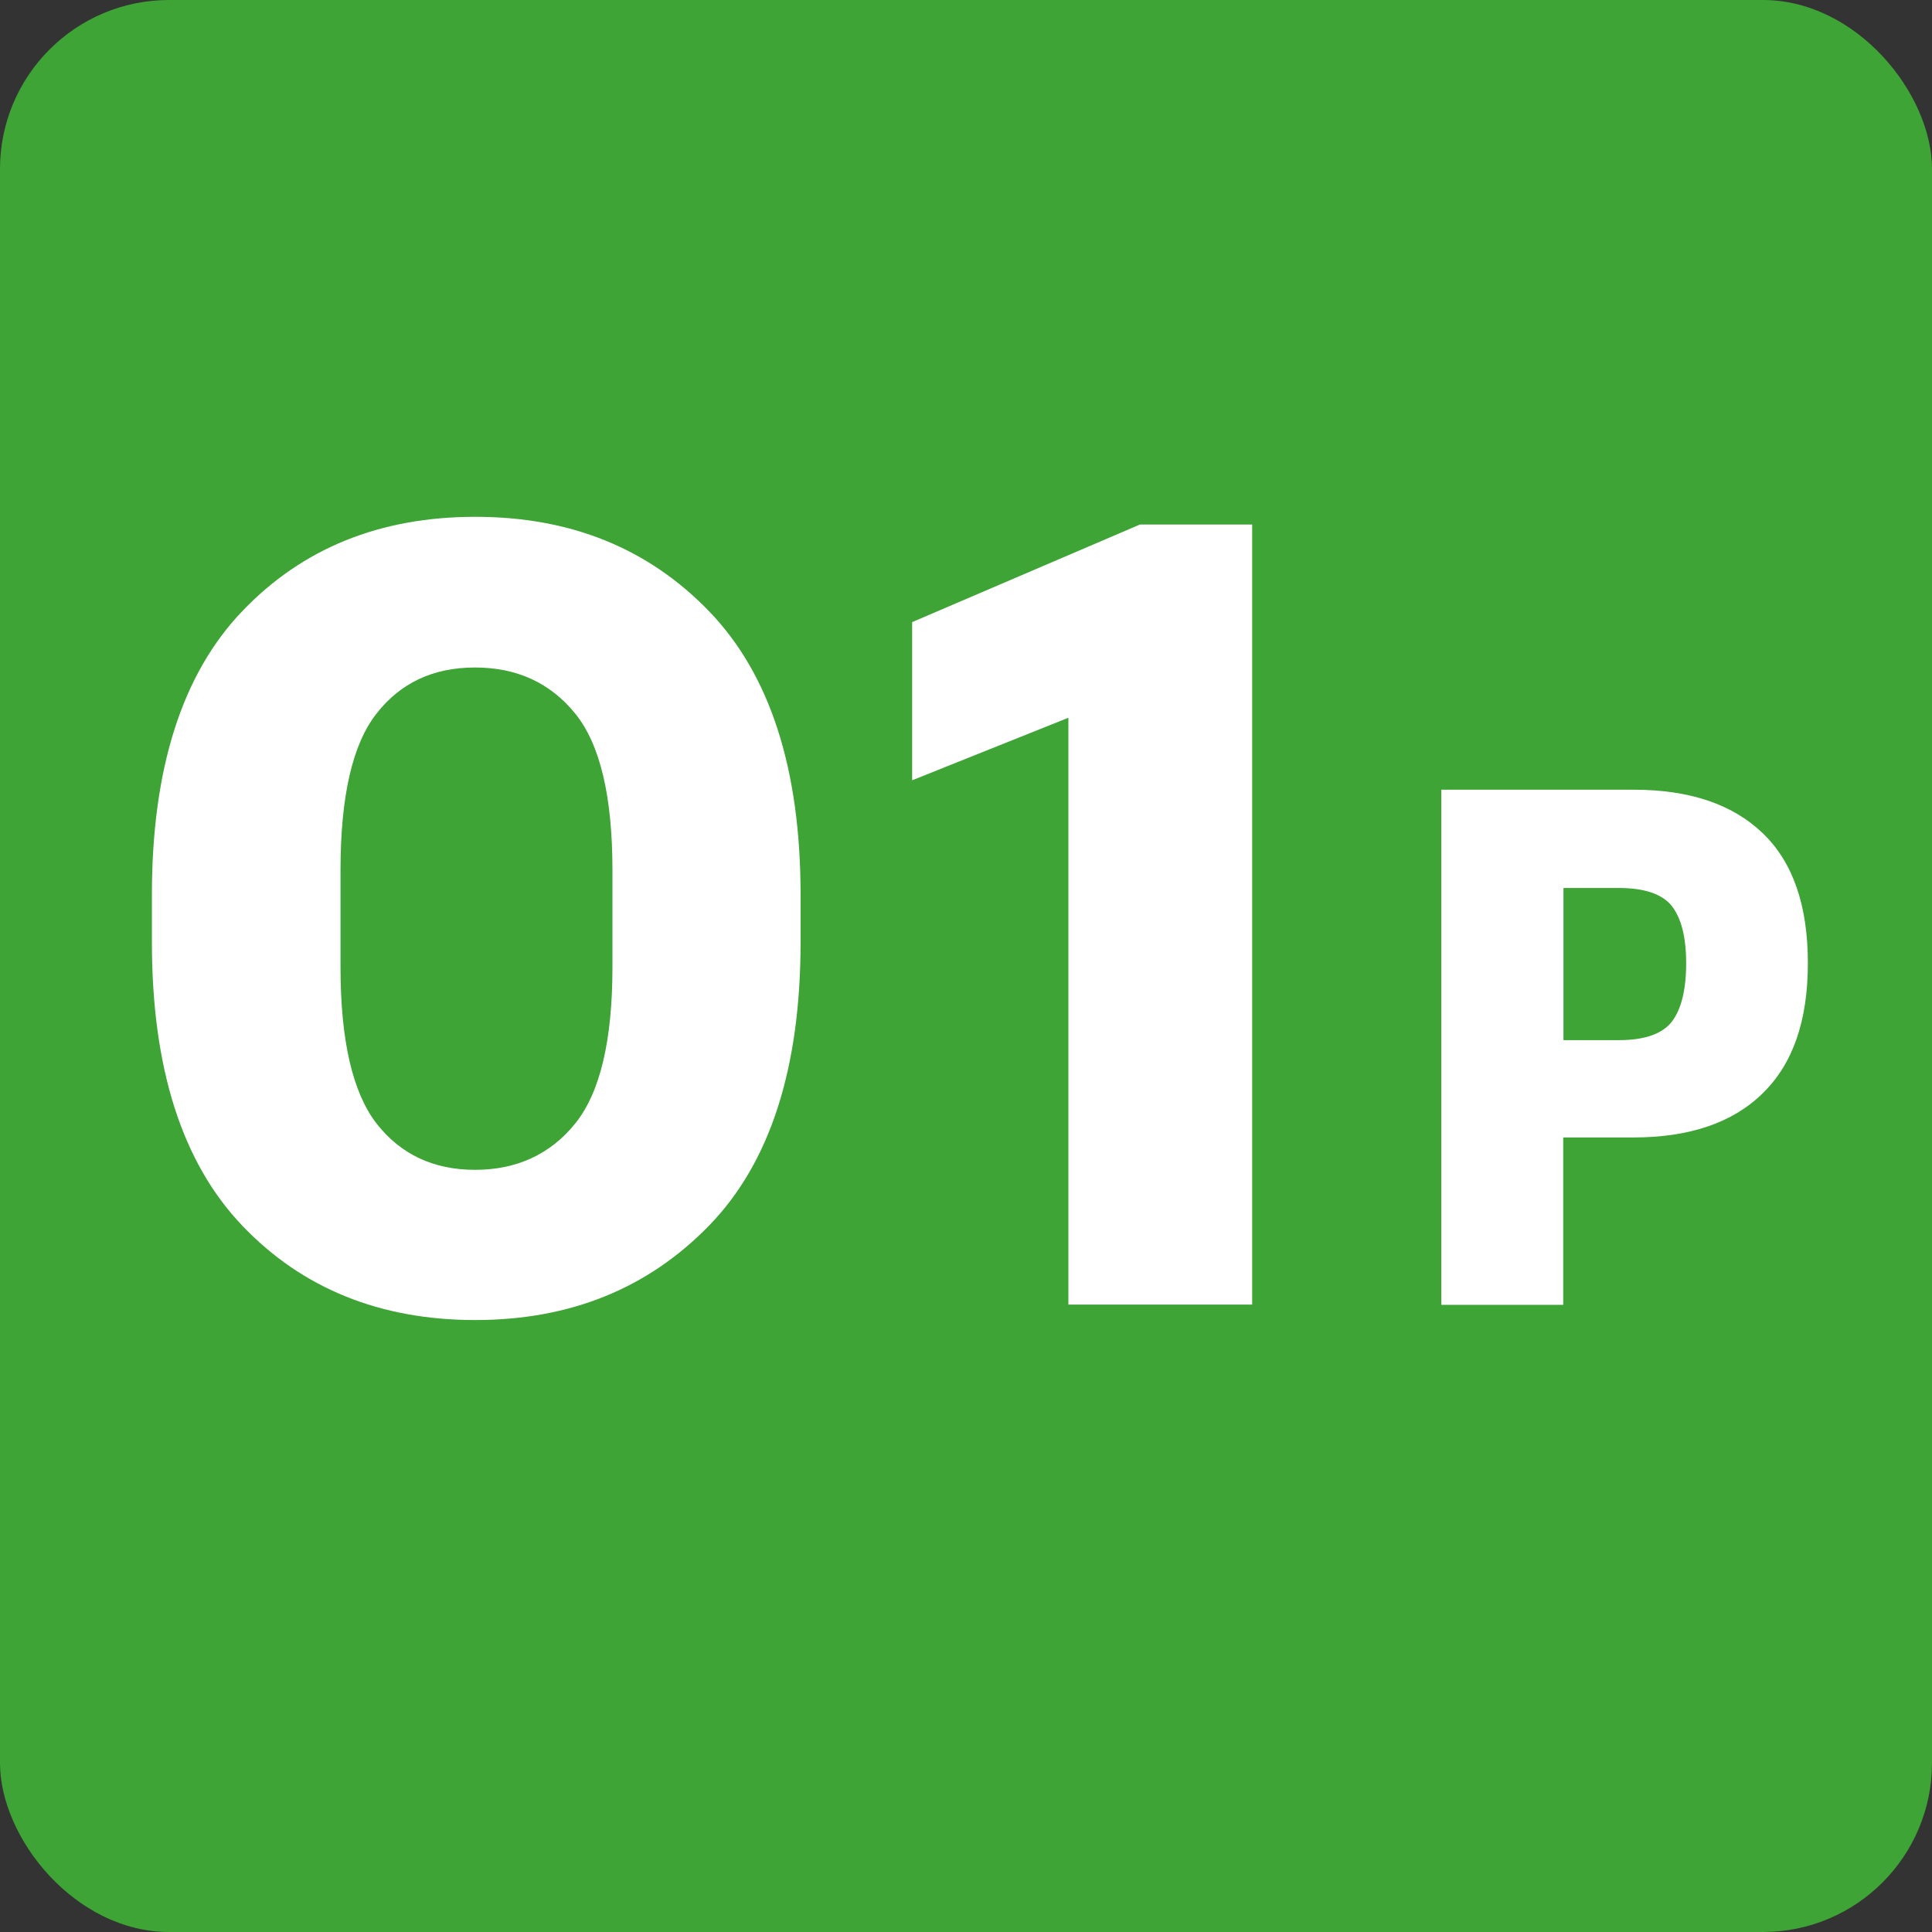 <?xml version="1.0" encoding="UTF-8"?>
<svg id="křivky" xmlns="http://www.w3.org/2000/svg" viewBox="0 0 80 80">
  <rect x="0" y="0" width="80" height="80" fill="#333333" stroke="none"/>
  <defs>
    <style>
      .cls-1 {
        fill: #fff;
      }

      .cls-1, .cls-2 {
        stroke-width: 0px;
      }

      .cls-2 {
        fill: #3da435;
      }
    </style>
  </defs>
  <rect class="cls-2" width="80" height="80" rx="7" ry="7"/>
  <g>
    <path class="cls-1" d="m6.29,37.04c0-5.21,1.25-9.13,3.74-11.73,2.49-2.61,5.71-3.91,9.65-3.91s7.16,1.3,9.68,3.91,3.79,6.52,3.79,11.73v1.98c0,5.21-1.26,9.13-3.79,11.73s-5.75,3.91-9.68,3.91-7.16-1.3-9.65-3.91c-2.49-2.61-3.74-6.52-3.74-11.73v-1.98Zm9.3,9.48c1,1.28,2.36,1.92,4.08,1.92s3.12-.64,4.15-1.92c1.03-1.28,1.54-3.44,1.54-6.47v-4.02c0-3.05-.51-5.21-1.54-6.48s-2.41-1.91-4.15-1.91-3.09.64-4.08,1.91c-1,1.27-1.49,3.44-1.49,6.48v4.02c0,3.03.5,5.19,1.49,6.47Z"/>
    <path class="cls-1" d="m44.24,29.72l-6.47,2.59v-6.55l9.43-4.04h4.65v32.3h-7.61v-24.3Z"/>
    <path class="cls-1" d="m59.69,32.7h7.96c2.31,0,4.09.6,5.34,1.8s1.87,2.99,1.87,5.38-.62,4.17-1.87,5.39c-1.24,1.22-3.03,1.83-5.36,1.83h-2.9v6.93h-5.05v-21.33Zm7.34,10.37c1.07,0,1.81-.26,2.2-.77.39-.51.59-1.32.59-2.41s-.2-1.86-.59-2.37c-.4-.5-1.13-.75-2.2-.75h-2.29v6.3h2.29Z"/>
  </g>
</svg>